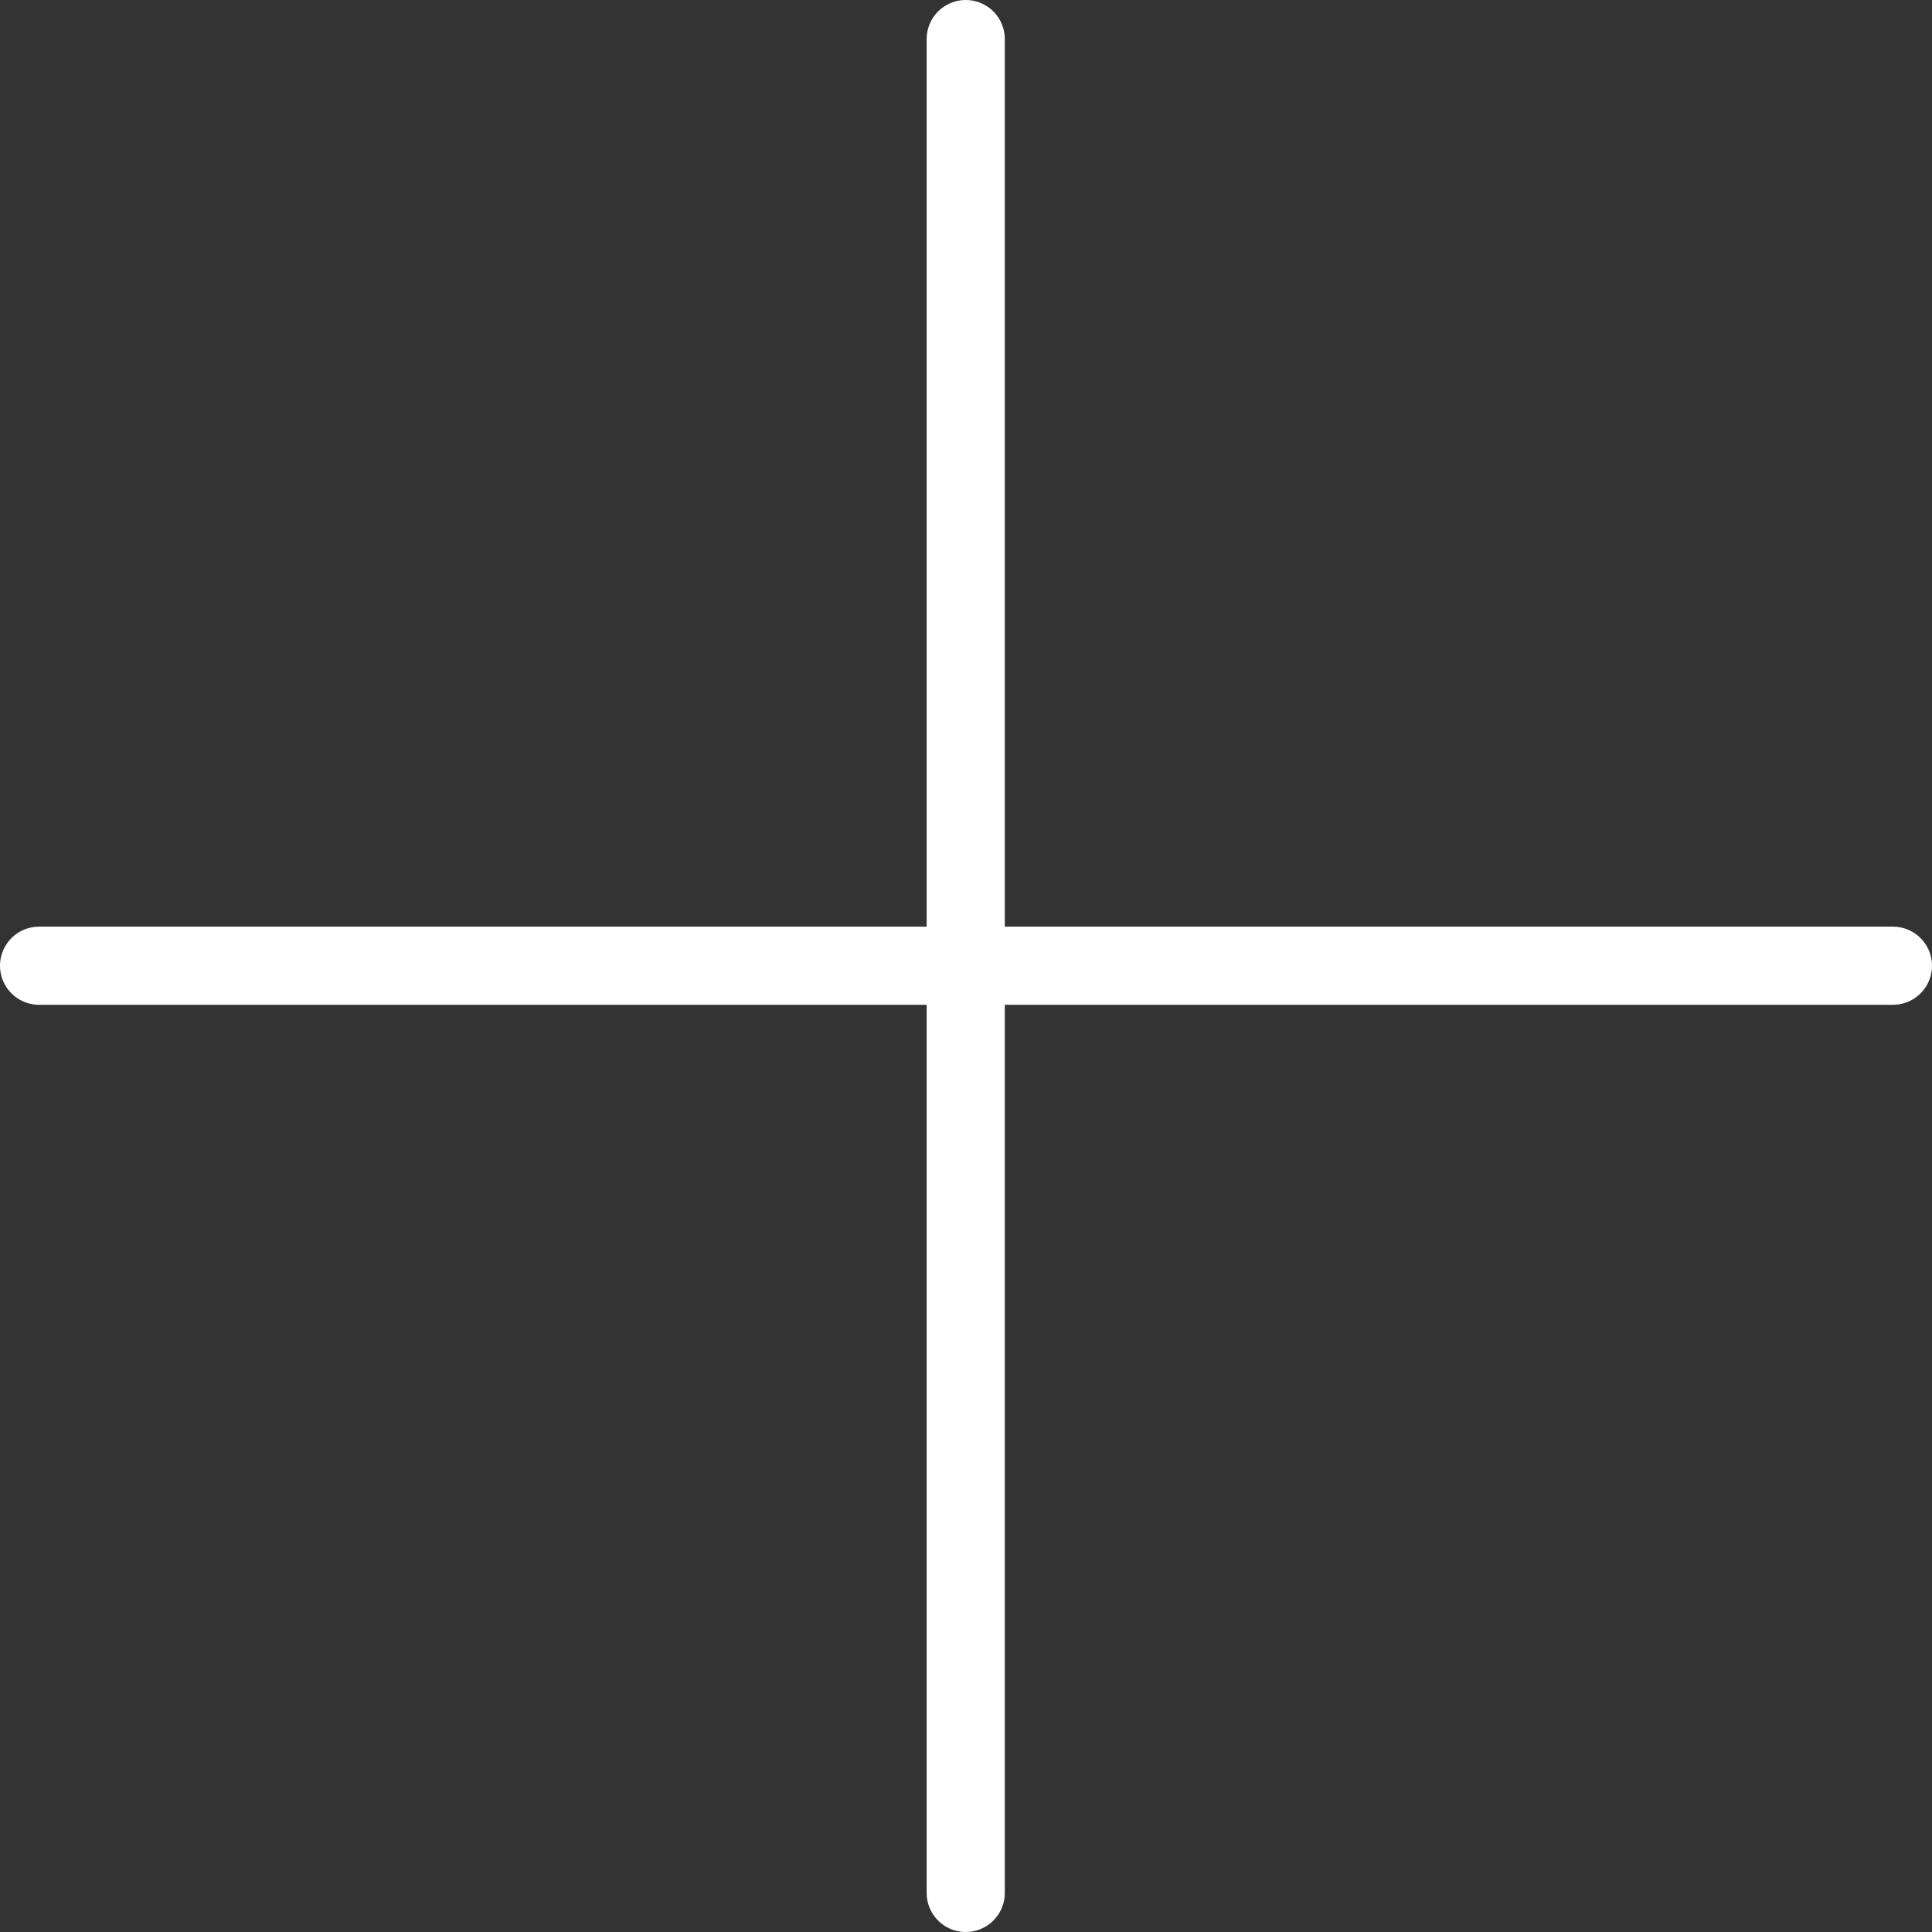 <svg xmlns="http://www.w3.org/2000/svg" viewBox="0 0 35.11 35.11"><rect x="0" y="0" width="35.11" height="35.11" fill="#333333" stroke="none"/><defs><style>.cls-1{fill:none;stroke:#fff;stroke-linecap:round;stroke-linejoin:round;stroke-width:1.42px}</style></defs><title>plus</title><g id="Layer_2" data-name="Layer 2"><path class="cls-1" d="M34.4 17.55H.71M17.55 34.4V.71" id="Layer_17" data-name="Layer 17"/></g></svg>